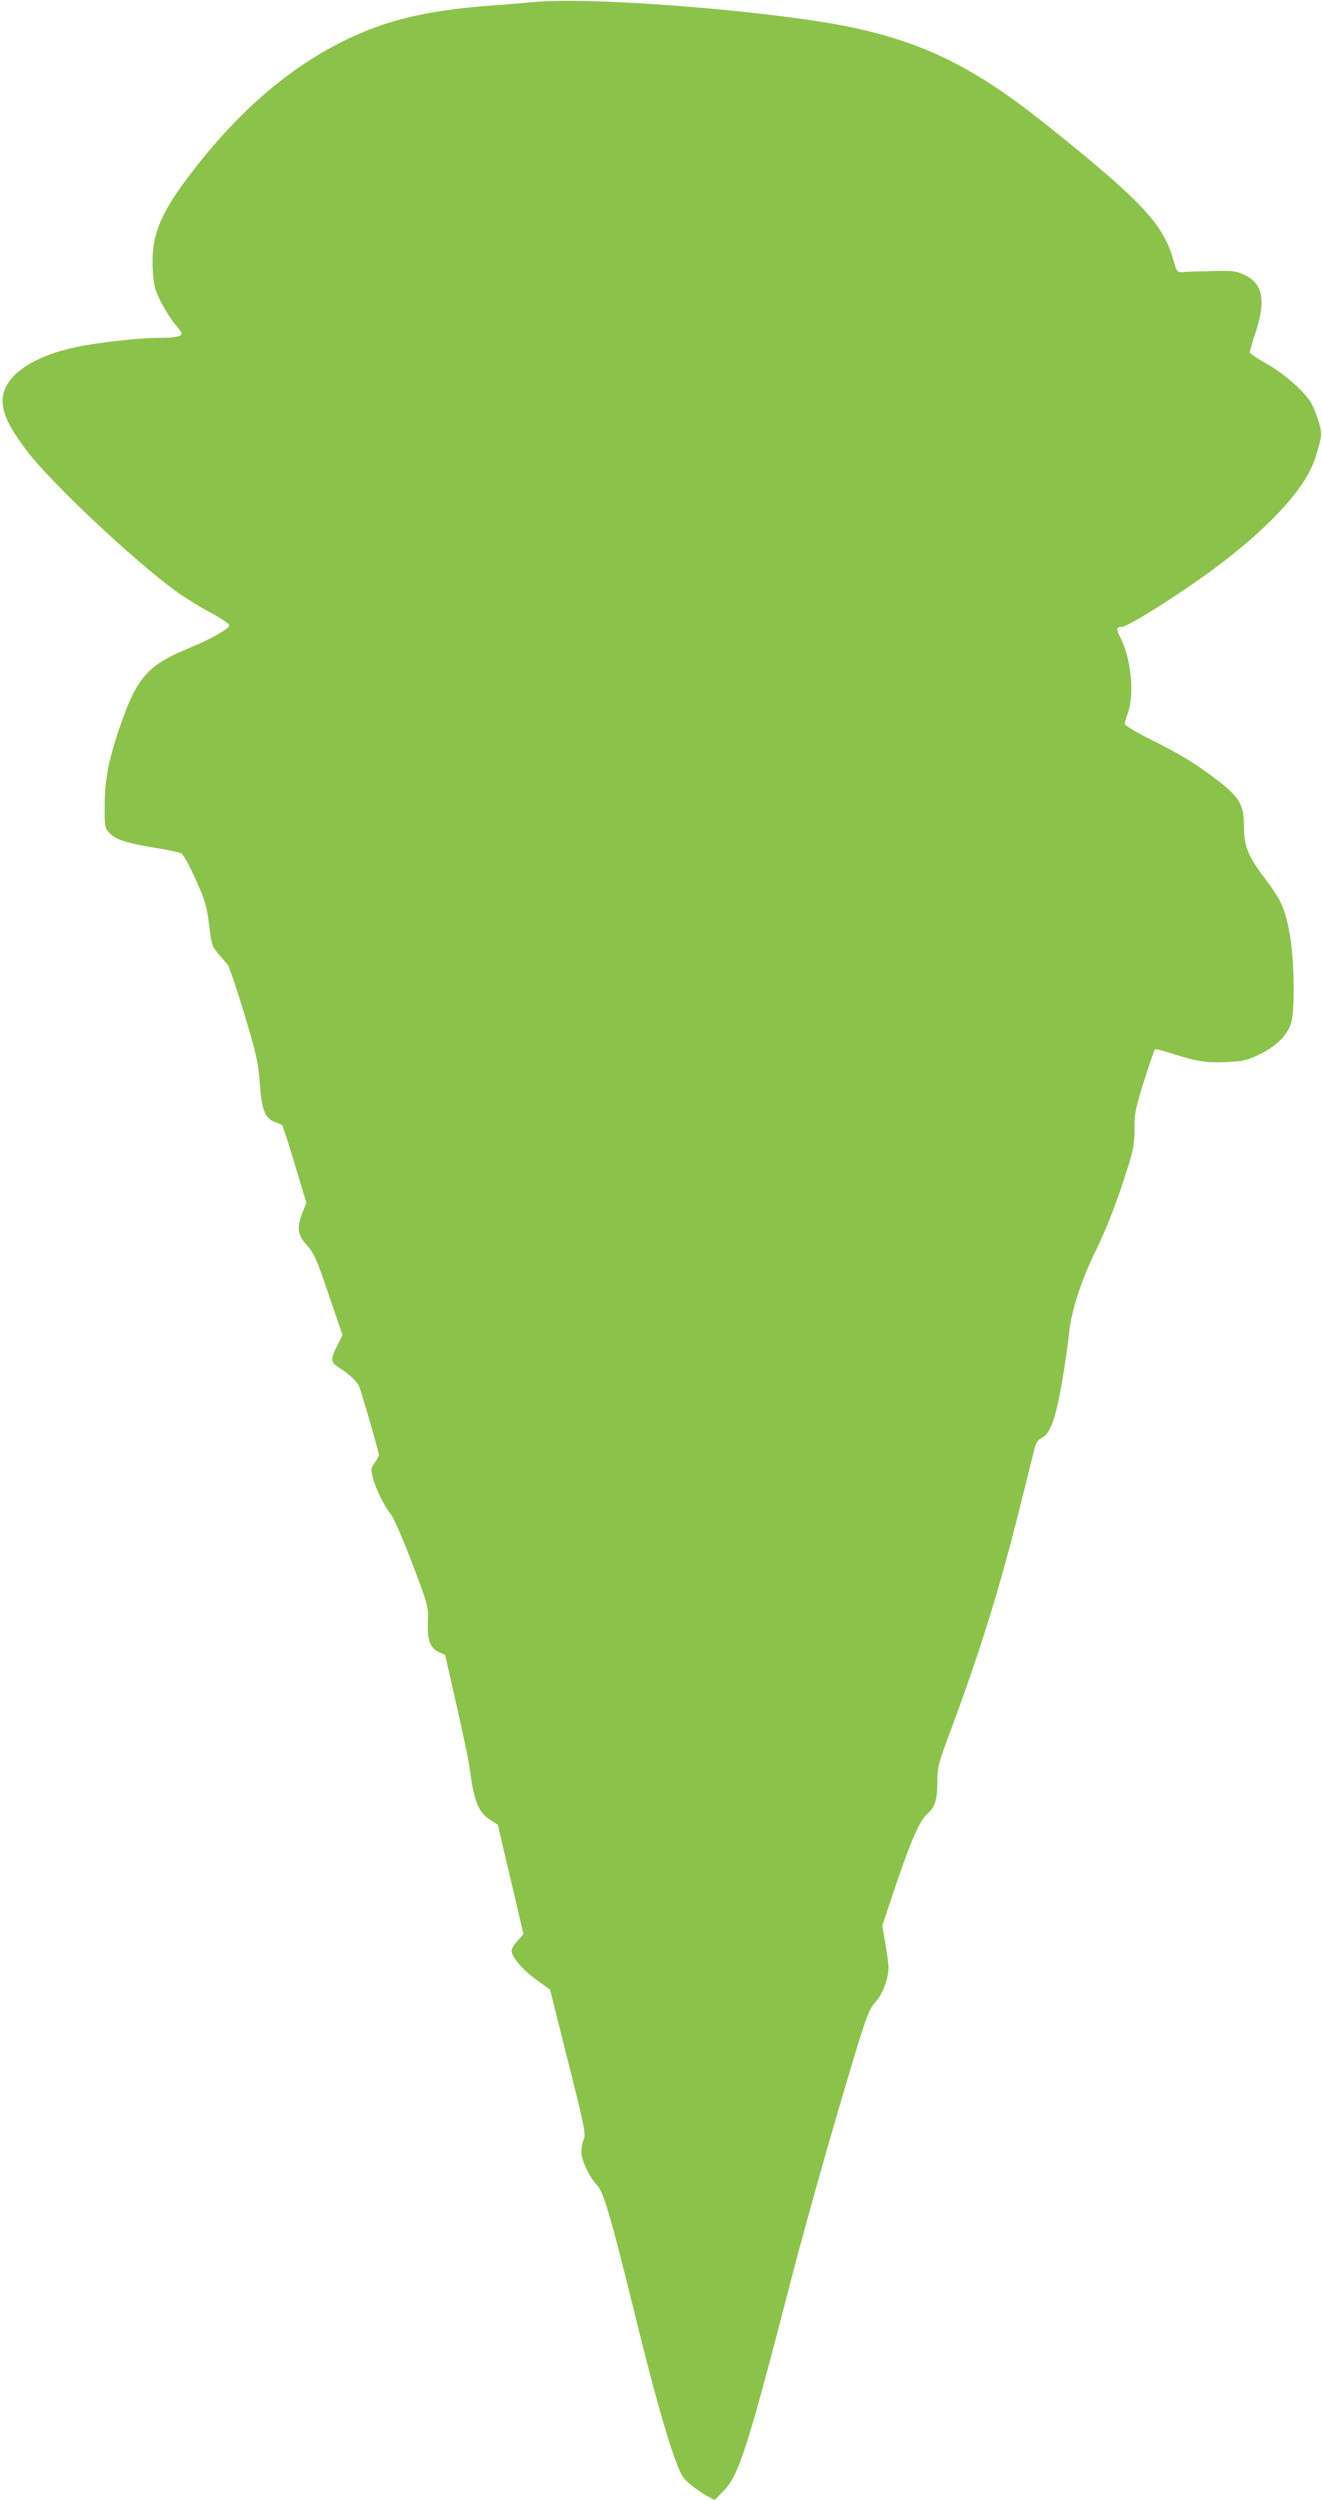 <?xml version="1.0" standalone="no"?>
<!DOCTYPE svg PUBLIC "-//W3C//DTD SVG 20010904//EN"
 "http://www.w3.org/TR/2001/REC-SVG-20010904/DTD/svg10.dtd">
<svg version="1.0" xmlns="http://www.w3.org/2000/svg"
 width="677pt" height="1280pt" viewBox="0 0 677 1280"
 preserveAspectRatio="xMidYMid meet">
<g transform="translate(0,1280) scale(0.1,-0.1)"
fill="#8bc34a" stroke="none">
<path d="M2740 12790 c-52 -5 -162 -14 -245 -20 -255 -20 -443 -58 -605 -122
-342 -135 -649 -385 -929 -758 -145 -193 -187 -302 -179 -468 4 -79 9 -99 40
-164 20 -40 53 -92 72 -115 20 -22 36 -46 36 -51 0 -15 -37 -22 -120 -22 -101
0 -320 -25 -429 -49 -188 -41 -320 -121 -357 -216 -30 -79 0 -163 110 -309
124 -165 552 -568 771 -726 44 -32 124 -81 177 -109 60 -32 95 -57 92 -65 -7
-19 -100 -71 -209 -116 -212 -87 -266 -150 -356 -416 -54 -160 -73 -261 -73
-391 -1 -104 1 -113 23 -137 33 -35 85 -52 229 -76 68 -11 131 -24 141 -30 10
-5 43 -65 73 -133 49 -108 57 -138 69 -233 12 -101 16 -112 48 -149 19 -22 41
-47 48 -56 7 -9 45 -121 84 -250 62 -206 71 -248 79 -352 9 -137 28 -186 78
-202 17 -6 34 -13 37 -17 4 -3 33 -94 65 -201 l59 -196 -20 -50 c-30 -81 -26
-113 24 -169 37 -42 50 -73 111 -253 l70 -205 -27 -54 c-34 -68 -34 -85 1
-107 58 -37 101 -76 111 -102 15 -37 101 -336 101 -350 0 -7 -10 -25 -21 -41
-20 -26 -21 -33 -10 -75 14 -57 61 -151 94 -191 13 -16 62 -128 108 -249 83
-218 83 -221 80 -302 -3 -95 12 -133 59 -153 16 -7 30 -14 30 -15 0 -1 27
-119 59 -262 33 -142 65 -296 70 -342 19 -147 44 -206 106 -242 19 -12 35 -22
35 -24 0 -2 29 -127 65 -278 36 -151 65 -277 65 -279 0 -3 -14 -19 -30 -36
-17 -18 -30 -40 -30 -50 0 -32 55 -97 127 -149 l70 -51 92 -368 c85 -336 92
-372 80 -399 -7 -16 -12 -46 -12 -66 1 -41 43 -130 80 -167 33 -33 69 -154
194 -662 123 -502 209 -787 252 -840 18 -23 87 -75 125 -94 l32 -17 43 44 c81
81 123 213 357 1117 73 283 237 859 334 1173 46 149 61 185 90 217 36 40 66
119 66 175 0 17 -7 73 -16 123 l-16 92 48 143 c88 266 141 392 180 427 43 37
54 72 54 171 0 69 6 92 69 260 155 418 249 720 361 1169 33 135 65 261 70 281
7 23 19 40 36 47 42 20 71 100 103 288 16 93 32 205 36 249 9 104 61 268 136
420 61 126 108 248 165 429 29 92 34 124 34 195 -1 77 4 103 48 244 28 87 53
161 56 164 2 3 40 -6 83 -20 130 -42 179 -50 284 -45 89 4 107 9 173 41 85 43
139 97 158 159 20 65 16 320 -6 448 -24 136 -43 179 -132 297 -85 112 -104
162 -104 271 0 100 -24 141 -133 225 -109 84 -187 132 -345 211 -73 36 -132
72 -132 79 0 6 7 32 16 57 34 96 17 275 -37 382 -25 49 -24 58 6 58 26 0 245
135 413 255 292 208 495 414 562 570 11 25 27 73 35 105 14 55 14 65 -1 118
-9 31 -27 75 -39 98 -36 61 -141 153 -233 204 -45 25 -82 50 -82 57 0 6 14 52
30 101 54 163 37 251 -58 295 -41 19 -61 22 -162 19 -63 -1 -130 -3 -149 -5
-33 -2 -34 -1 -51 58 -53 190 -162 305 -665 707 -344 274 -598 402 -955 482
-385 86 -1340 164 -1650 136z"/>
</g>
</svg>
